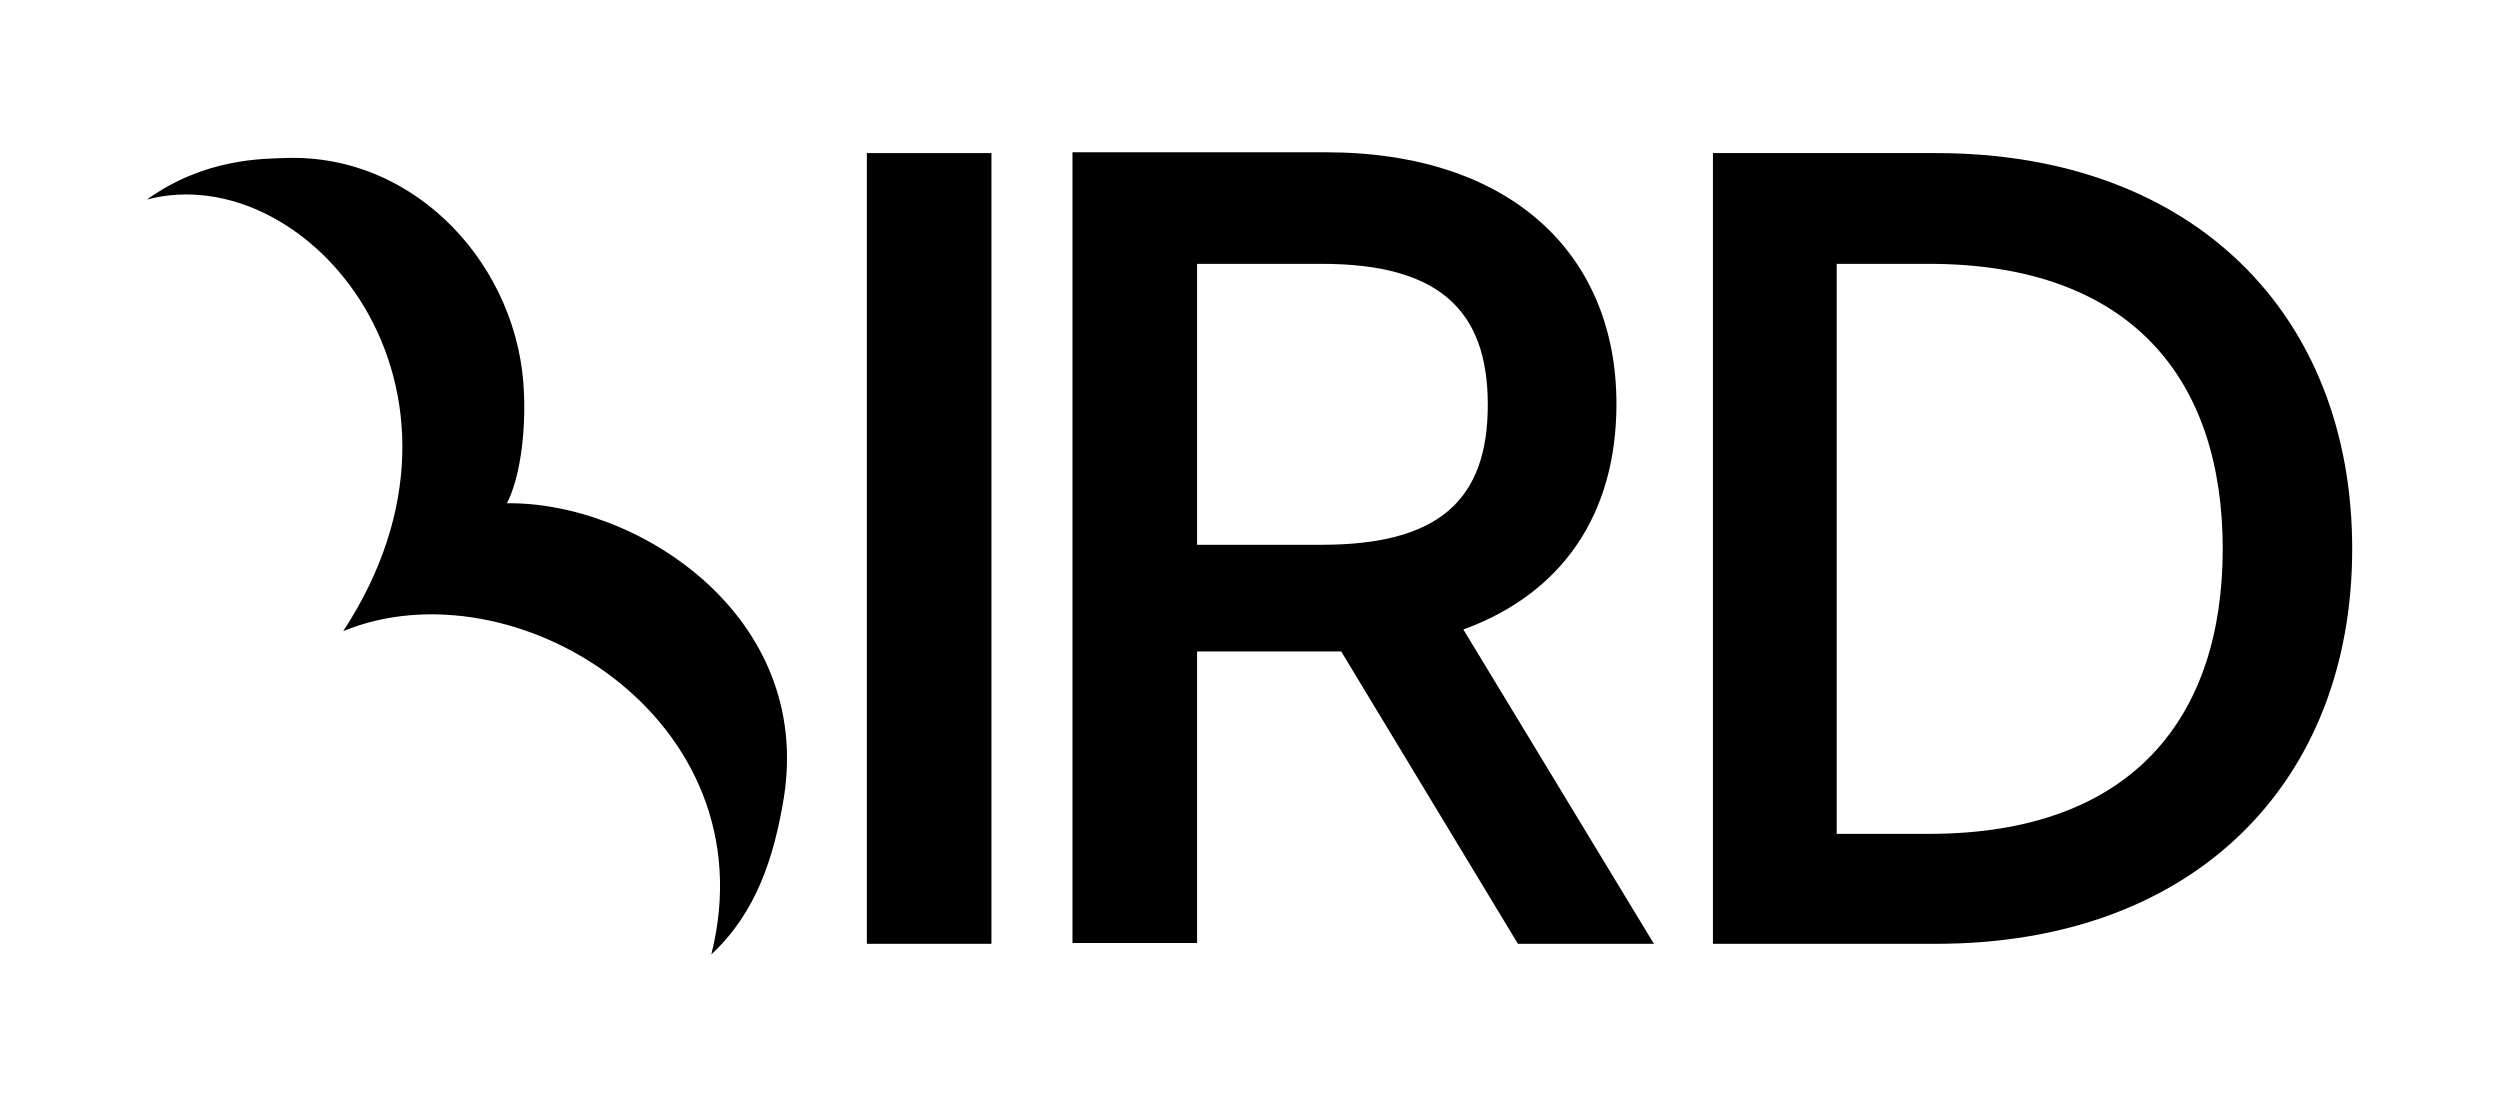 <svg xmlns="http://www.w3.org/2000/svg" viewBox="0 0 307 136"><rect x="106.45" y="18.8" width="15.3" height="97.1"></rect><path d="M147,32.4h15.3c14.3,0,20.4,5.6,20.4,17.3s-6,17.2-20.4,17.2H147ZM147,80h17.7l21.7,35.9h16.7l-23.4-38.6c12.1-4.4,18.8-14.1,18.8-27.7,0-18.4-13-30.9-35.7-30.9h-31.1v97.1H147V80Z"></path><path d="M225.55,102.4v-70h11.3c25.1,0,36.1,14.4,36.1,35s-11,35-36.1,35Zm63.3-35c0-28.7-19.4-48.6-51.1-48.6h-27.4v97.1h27.4c31.8,0,51.1-19.9,51.1-48.5"></path><path d="M42.15,77.5c20.9-8.6,52.5,10.7,45.2,39.7,5.5-5.1,7.7-11.9,8.9-19.2,3.6-22.5-18.1-36.4-34-36.2,1.5-2.9,2.3-8.1,2.1-13.4-.5-15.5-13.1-29.5-29.2-29-2.8.1-10,0-17.1,5.1,19.8-5.2,43.6,23.2,24.1,53"></path></svg>